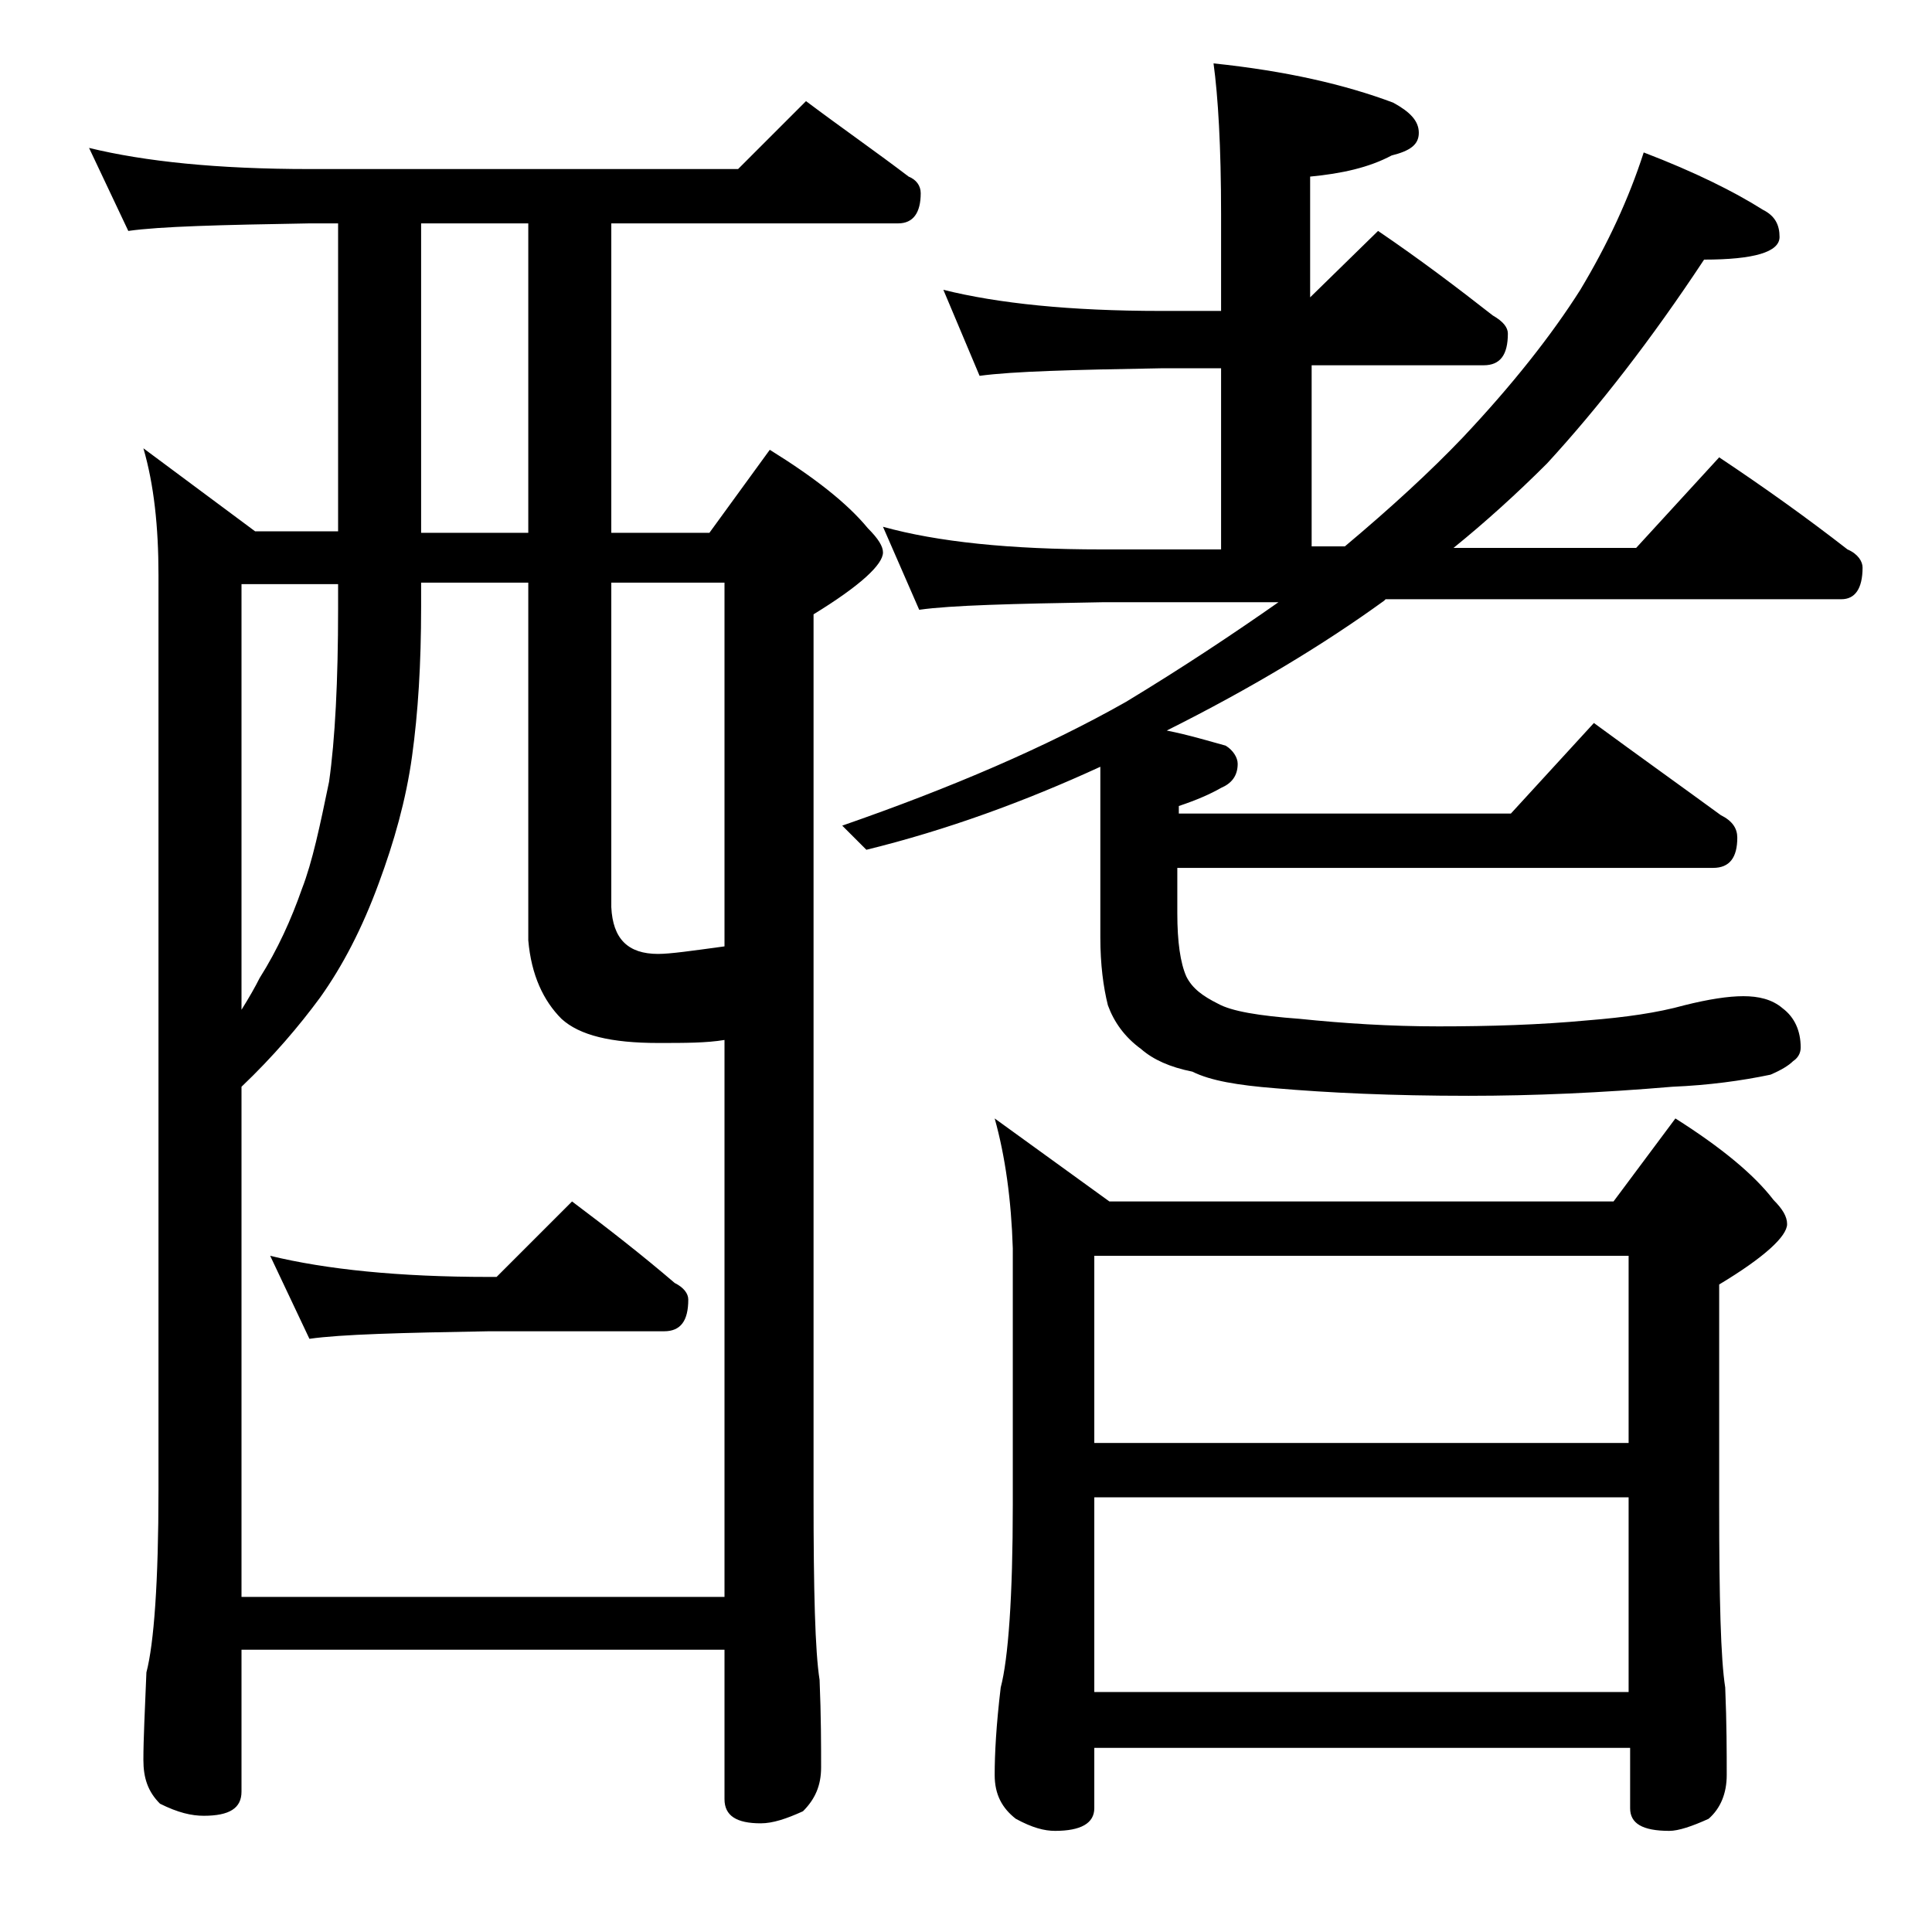 <?xml version="1.0" encoding="utf-8"?>
<!-- Generator: Adobe Illustrator 18.0.0, SVG Export Plug-In . SVG Version: 6.00 Build 0)  -->
<!DOCTYPE svg PUBLIC "-//W3C//DTD SVG 1.1//EN" "http://www.w3.org/Graphics/SVG/1.1/DTD/svg11.dtd">
<svg version="1.1" id="Layer_1" xmlns="http://www.w3.org/2000/svg" xmlns:xlink="http://www.w3.org/1999/xlink" x="0px" y="0px"
	 viewBox="0 0 128 128" enable-background="new 0 0 128 128" xml:space="preserve">
<path d="M5.9,9.8c3.7,0.9,8.5,1.4,14.6,1.4h28.4l4.5-4.5c2.4,1.8,4.7,3.4,6.8,5c0.5,0.2,0.8,0.6,0.8,1.1c0,1.3-0.5,2-1.5,2H40.5
	v20.5H47l4-5.5c2.9,1.8,5.1,3.5,6.5,5.2c0.7,0.7,1,1.2,1,1.6c0,0.8-1.5,2.2-4.6,4.1v58.5c0,6.2,0.1,10.2,0.4,12.1
	c0.1,2.4,0.1,4.3,0.1,5.8c0,1.2-0.4,2.1-1.2,2.9c-1.1,0.5-2,0.8-2.8,0.8c-1.6,0-2.4-0.5-2.4-1.6v-9.9H16v9.4c0,1.1-0.8,1.6-2.5,1.6
	c-0.8,0-1.7-0.2-2.9-0.8c-0.8-0.8-1.1-1.7-1.1-2.9c0-1.4,0.1-3.3,0.2-5.8c0.5-1.9,0.8-6,0.8-12.1V38.1c0-3.2-0.3-6-1-8.4l7.4,5.5
	h5.5V14.8h-1.9c-5.9,0.1-9.9,0.2-12,0.5L5.9,9.8z M16,105.8h32V68.9c-1.2,0.2-2.6,0.2-4.4,0.2c-3.1,0-5.2-0.5-6.4-1.6
	c-1.2-1.2-2-2.9-2.2-5.2V38.6h-7.1v1.6c0,3.8-0.2,7-0.6,9.9c-0.4,2.9-1.2,5.7-2.2,8.4c-1.1,3-2.4,5.5-3.9,7.6C19.8,68,18.1,70,16,72
	V105.8z M16,66.9c0.5-0.8,0.9-1.5,1.2-2.1c1.2-1.9,2.1-3.9,2.8-5.9c0.7-1.8,1.2-4.2,1.8-7.1c0.4-2.8,0.6-6.7,0.6-11.5v-1.6H16V66.9z
	 M17.9,83.2c3.7,0.9,8.5,1.4,14.5,1.4h0.5l5-5c2.4,1.8,4.7,3.6,6.8,5.4c0.6,0.3,0.9,0.7,0.9,1.1c0,1.4-0.5,2.1-1.6,2.1H32.4
	c-5.8,0.1-9.8,0.2-11.9,0.5L17.9,83.2z M35,35.2V14.8h-7.1v20.5H35z M40.5,38.6v21.5c0.1,2.1,1.1,3.1,3.1,3.1c0.8,0,2.2-0.2,4.4-0.5
	V38.6H40.5z M62.5,19.2c3.6,0.9,8.4,1.4,14.4,1.4h4v-6.4c0-4.5-0.2-7.8-0.5-10c4.8,0.5,8.7,1.4,11.9,2.6C93.4,7.4,94,8,94,8.8
	s-0.6,1.2-1.8,1.5c-1.5,0.8-3.3,1.2-5.4,1.4v8l4.5-4.4c2.8,1.9,5.3,3.8,7.6,5.6c0.7,0.4,1,0.8,1,1.2c0,1.4-0.5,2.1-1.6,2.1H86.9v12
	h2.2c3.1-2.6,5.7-5,7.8-7.2c3.3-3.5,5.9-6.8,7.8-9.8c1.8-3,3.2-6,4.2-9.1c3.4,1.3,6,2.6,7.9,3.8c0.8,0.4,1.1,1,1.1,1.8
	c0,1-1.7,1.5-5,1.5c-3.5,5.3-7,9.8-10.4,13.5c-2,2-4.1,3.9-6.2,5.6h12.1l5.5-6c3,2,5.8,4,8.5,6.1c0.7,0.3,1,0.8,1,1.2
	c0,1.4-0.5,2.1-1.4,2.1H91.8l-0.1,0.1c-4,2.9-8.8,5.8-14.4,8.6c1.5,0.3,2.8,0.7,3.9,1c0.5,0.3,0.8,0.8,0.8,1.2
	c0,0.8-0.4,1.3-1.1,1.6c-0.7,0.4-1.6,0.8-2.8,1.2v0.5h22l5.5-6c3,2.2,5.8,4.2,8.4,6.1c0.8,0.4,1.1,0.9,1.1,1.5c0,1.3-0.5,2-1.6,2H78
	v3c0,1.9,0.2,3.3,0.6,4.2c0.4,0.8,1.1,1.3,2.1,1.8c0.9,0.5,2.7,0.8,5.4,1c2.9,0.3,6,0.5,9.2,0.5c3.4,0,6.7-0.1,9.9-0.4
	c2.5-0.2,4.6-0.5,6.4-1c1.6-0.4,2.9-0.6,3.9-0.6s1.9,0.2,2.6,0.8c0.8,0.6,1.2,1.5,1.2,2.6c0,0.4-0.2,0.7-0.5,0.9
	c-0.3,0.3-0.8,0.6-1.5,0.9c-1.9,0.4-4.1,0.7-6.5,0.8c-4.7,0.4-9.2,0.6-13.5,0.6c-5.1,0-9.3-0.2-12.8-0.5c-2.5-0.2-4.3-0.5-5.5-1.1
	c-1.5-0.3-2.6-0.8-3.4-1.5c-1.1-0.8-1.8-1.8-2.2-2.9c-0.3-1.2-0.5-2.7-0.5-4.5V50.8c-5,2.3-10.2,4.2-15.5,5.5l-1.6-1.6
	c7.2-2.5,13.5-5.2,18.8-8.2c3.8-2.3,7.1-4.5,10.1-6.6H73c-5.9,0.1-10,0.2-12.1,0.5l-2.4-5.5c3.6,1,8.4,1.5,14.5,1.5h7.9v-12h-4
	c-5.8,0.1-9.8,0.2-12,0.5L62.5,19.2z M65.9,74.1l7.6,5.5h33.4l4.1-5.5c3,1.9,5.2,3.7,6.5,5.4c0.6,0.6,0.9,1.1,0.9,1.6
	c0,0.8-1.5,2.2-4.5,4v14.6c0,6.2,0.1,10.2,0.4,12.1c0.1,2.4,0.1,4.3,0.1,5.8c0,1.2-0.4,2.2-1.2,2.9c-1.1,0.5-2,0.8-2.6,0.8
	c-1.8,0-2.6-0.5-2.6-1.5v-4H72.5v4c0,1-0.9,1.5-2.6,1.5c-0.7,0-1.5-0.2-2.6-0.8c-0.9-0.7-1.4-1.6-1.4-2.9c0-1.4,0.1-3.3,0.4-5.8
	c0.5-1.9,0.8-6,0.8-12.1v-17C67,79.5,66.6,76.6,65.9,74.1z M72.5,95.6h35.4V83.2H72.5V95.6z M72.5,112.1h35.4V99.2H72.5V112.1z"/>
</svg>
